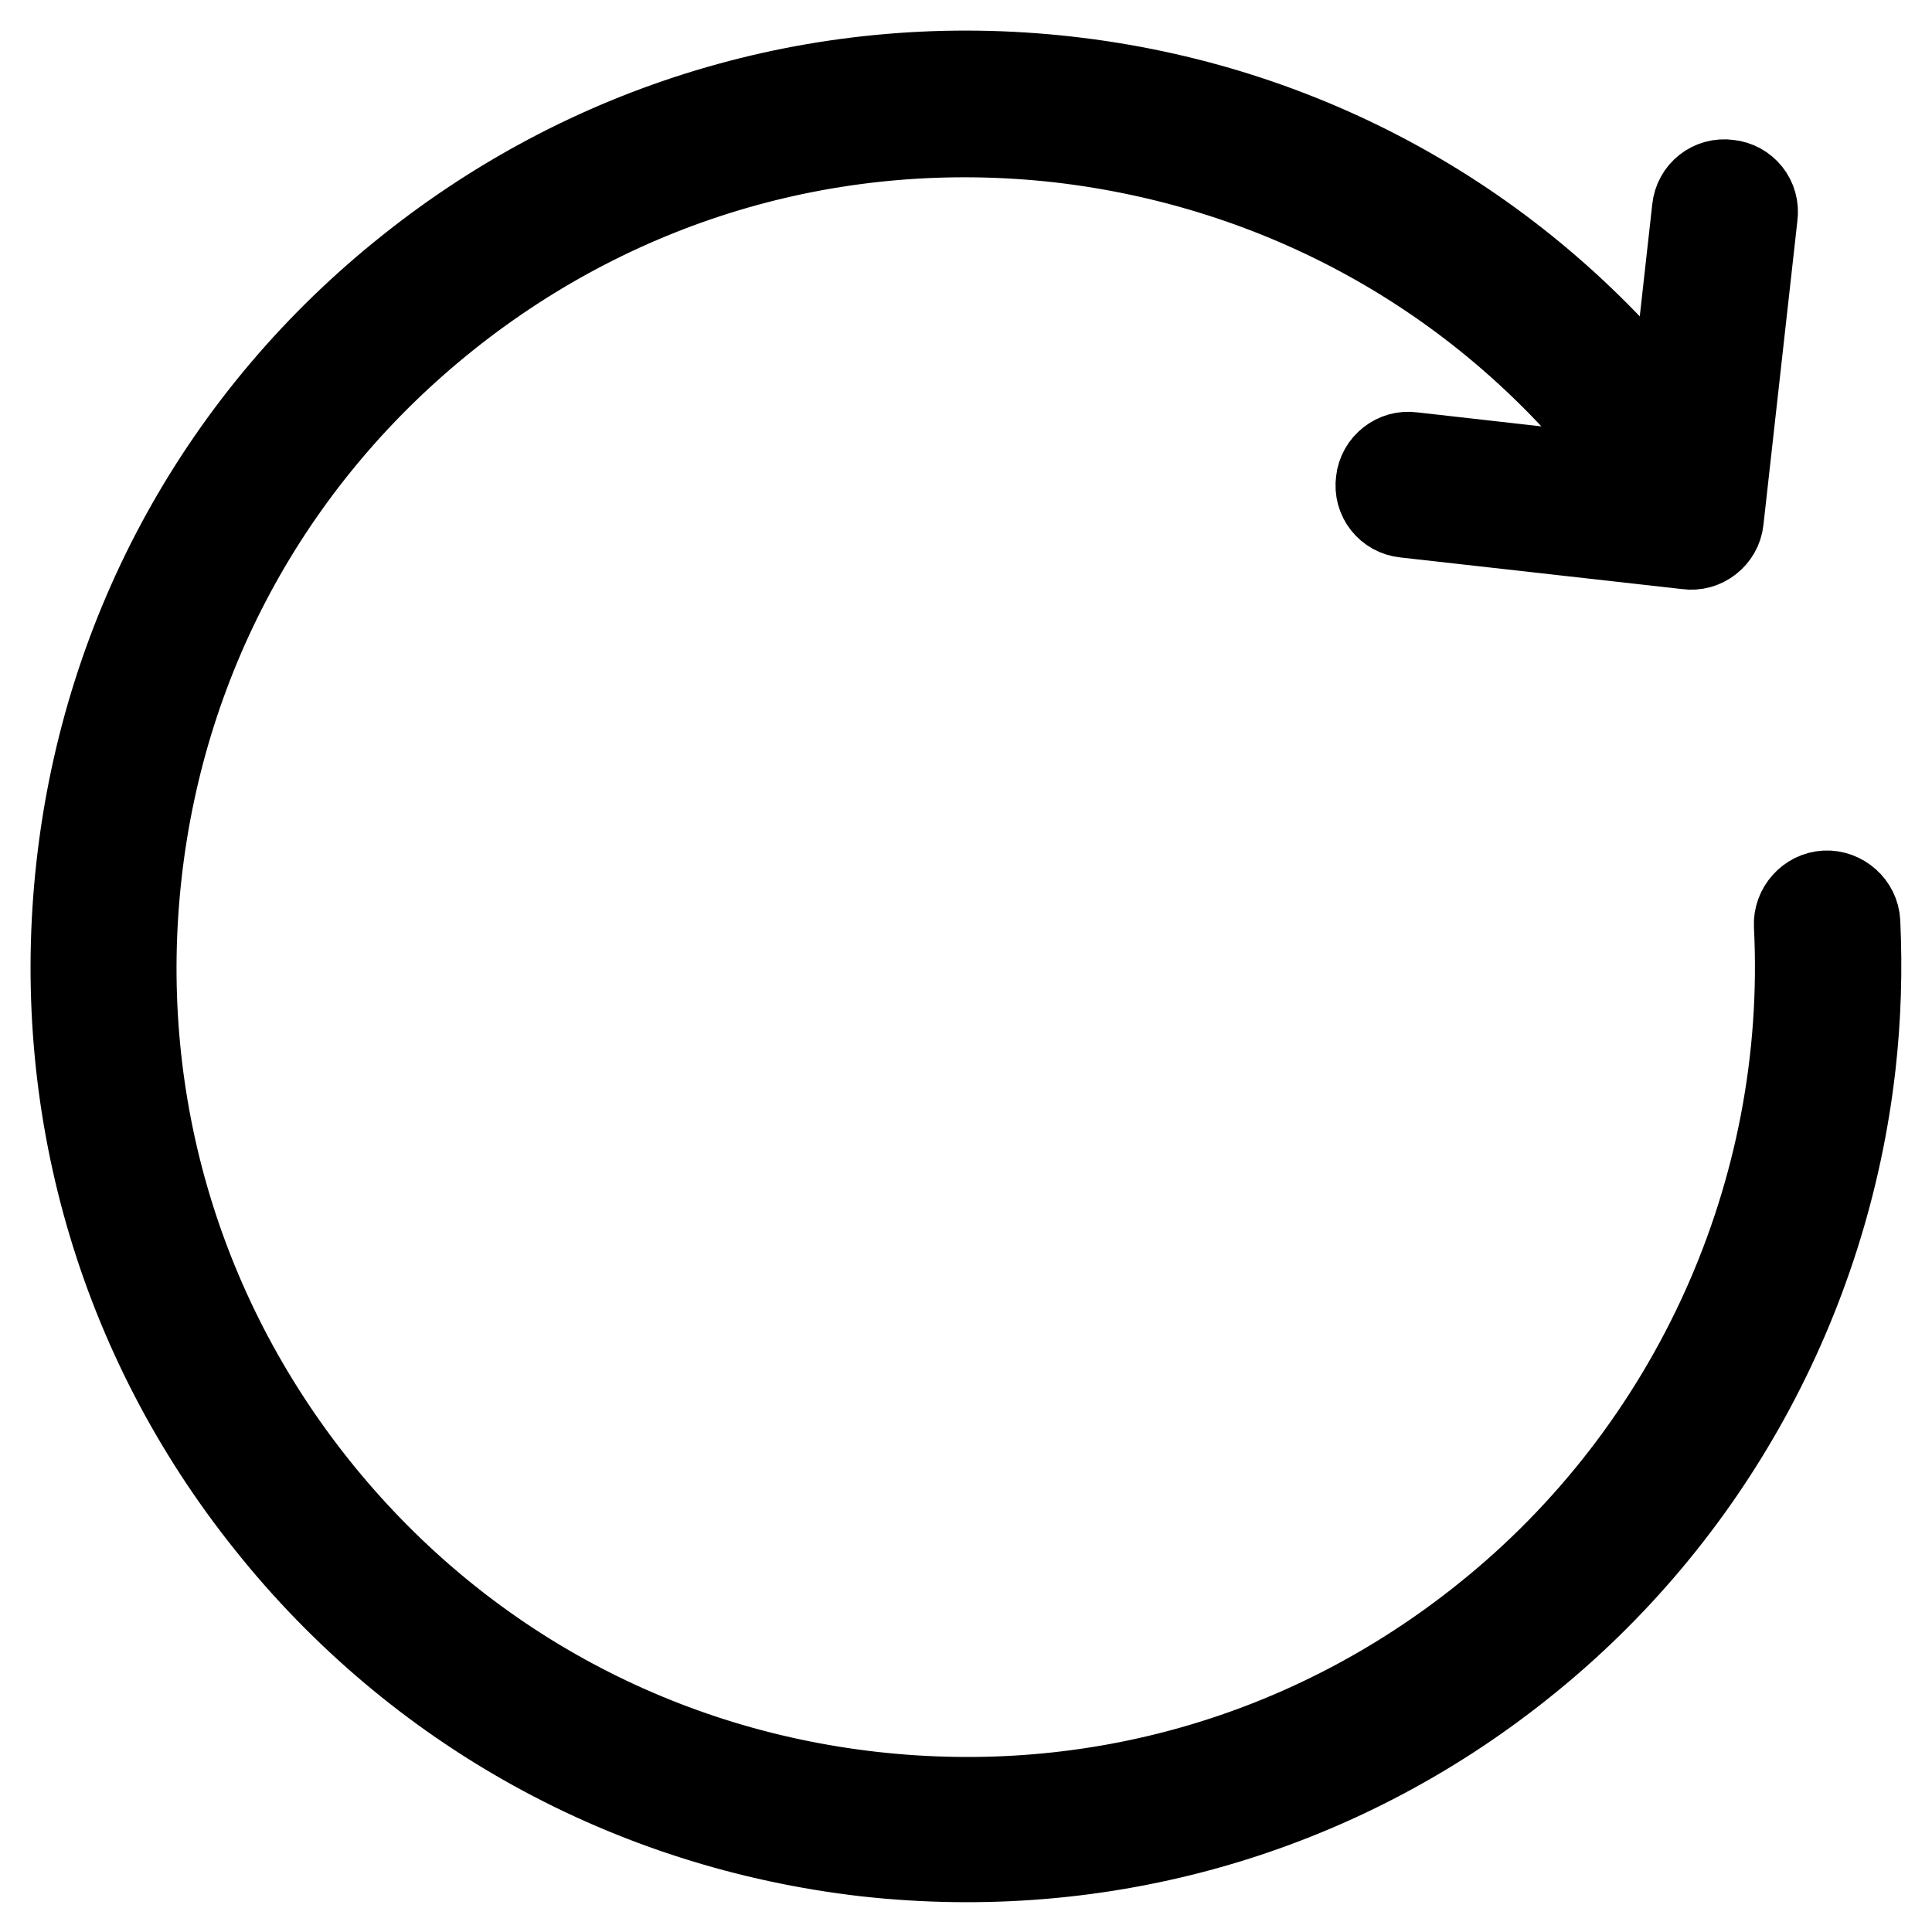 <?xml version="1.0" encoding="utf-8"?>
<!-- Svg Vector Icons : http://www.onlinewebfonts.com/icon -->
<!DOCTYPE svg PUBLIC "-//W3C//DTD SVG 1.1//EN" "http://www.w3.org/Graphics/SVG/1.1/DTD/svg11.dtd">
<svg version="1.1" xmlns="http://www.w3.org/2000/svg" xmlns:xlink="http://www.w3.org/1999/xlink" x="0px" y="0px" viewBox="0 0 256 256" enable-background="new 0 0 256 256" xml:space="preserve">
<g> <path stroke-width="12" fill-opacity="0" stroke="#000000"  d="M35.8,201.6c-19.7-24.6-28.5-55.5-25-86.8c3.5-31.3,19-59.4,43.7-79c24.6-19.6,55.5-28.5,86.8-25 c31.3,3.5,59.4,19,79,43.7c0.5,0.6,1,1.3,1.4,1.9l3.2-28.7c0.2-2,2-3.5,4.1-3.2c2,0.2,3.5,2,3.2,4.1l-4.5,40.3 c-0.2,2-2.1,3.5-4.1,3.2l-37.4-4.2c-2-0.2-3.5-2-3.2-4.1c0.2-2,2.1-3.5,4.1-3.2l31,3.5c-1.2-1.7-2.3-3.3-3.6-4.9 c-18.4-23.1-44.7-37.6-74.1-41c-29.4-3.3-58.2,5-81.3,23.4c-23.1,18.4-37.7,44.7-41,74.1c-3.3,29.4,5,58.3,23.4,81.4 c18.4,23.1,44.7,37.7,74.1,41c29.4,3.3,58.2-5,81.3-23.5c27.7-22.1,43.3-56.5,41.5-92c-0.1-2,1.5-3.8,3.5-3.9 c2-0.1,3.8,1.5,3.9,3.5c0.3,6.4,0.1,12.7-0.6,18.9c-3.5,30.9-19.1,59.6-43.7,79.2c-24.6,19.7-55.5,28.5-86.8,25 C83.5,241.7,55.4,226.2,35.8,201.6z"/></g>
</svg>